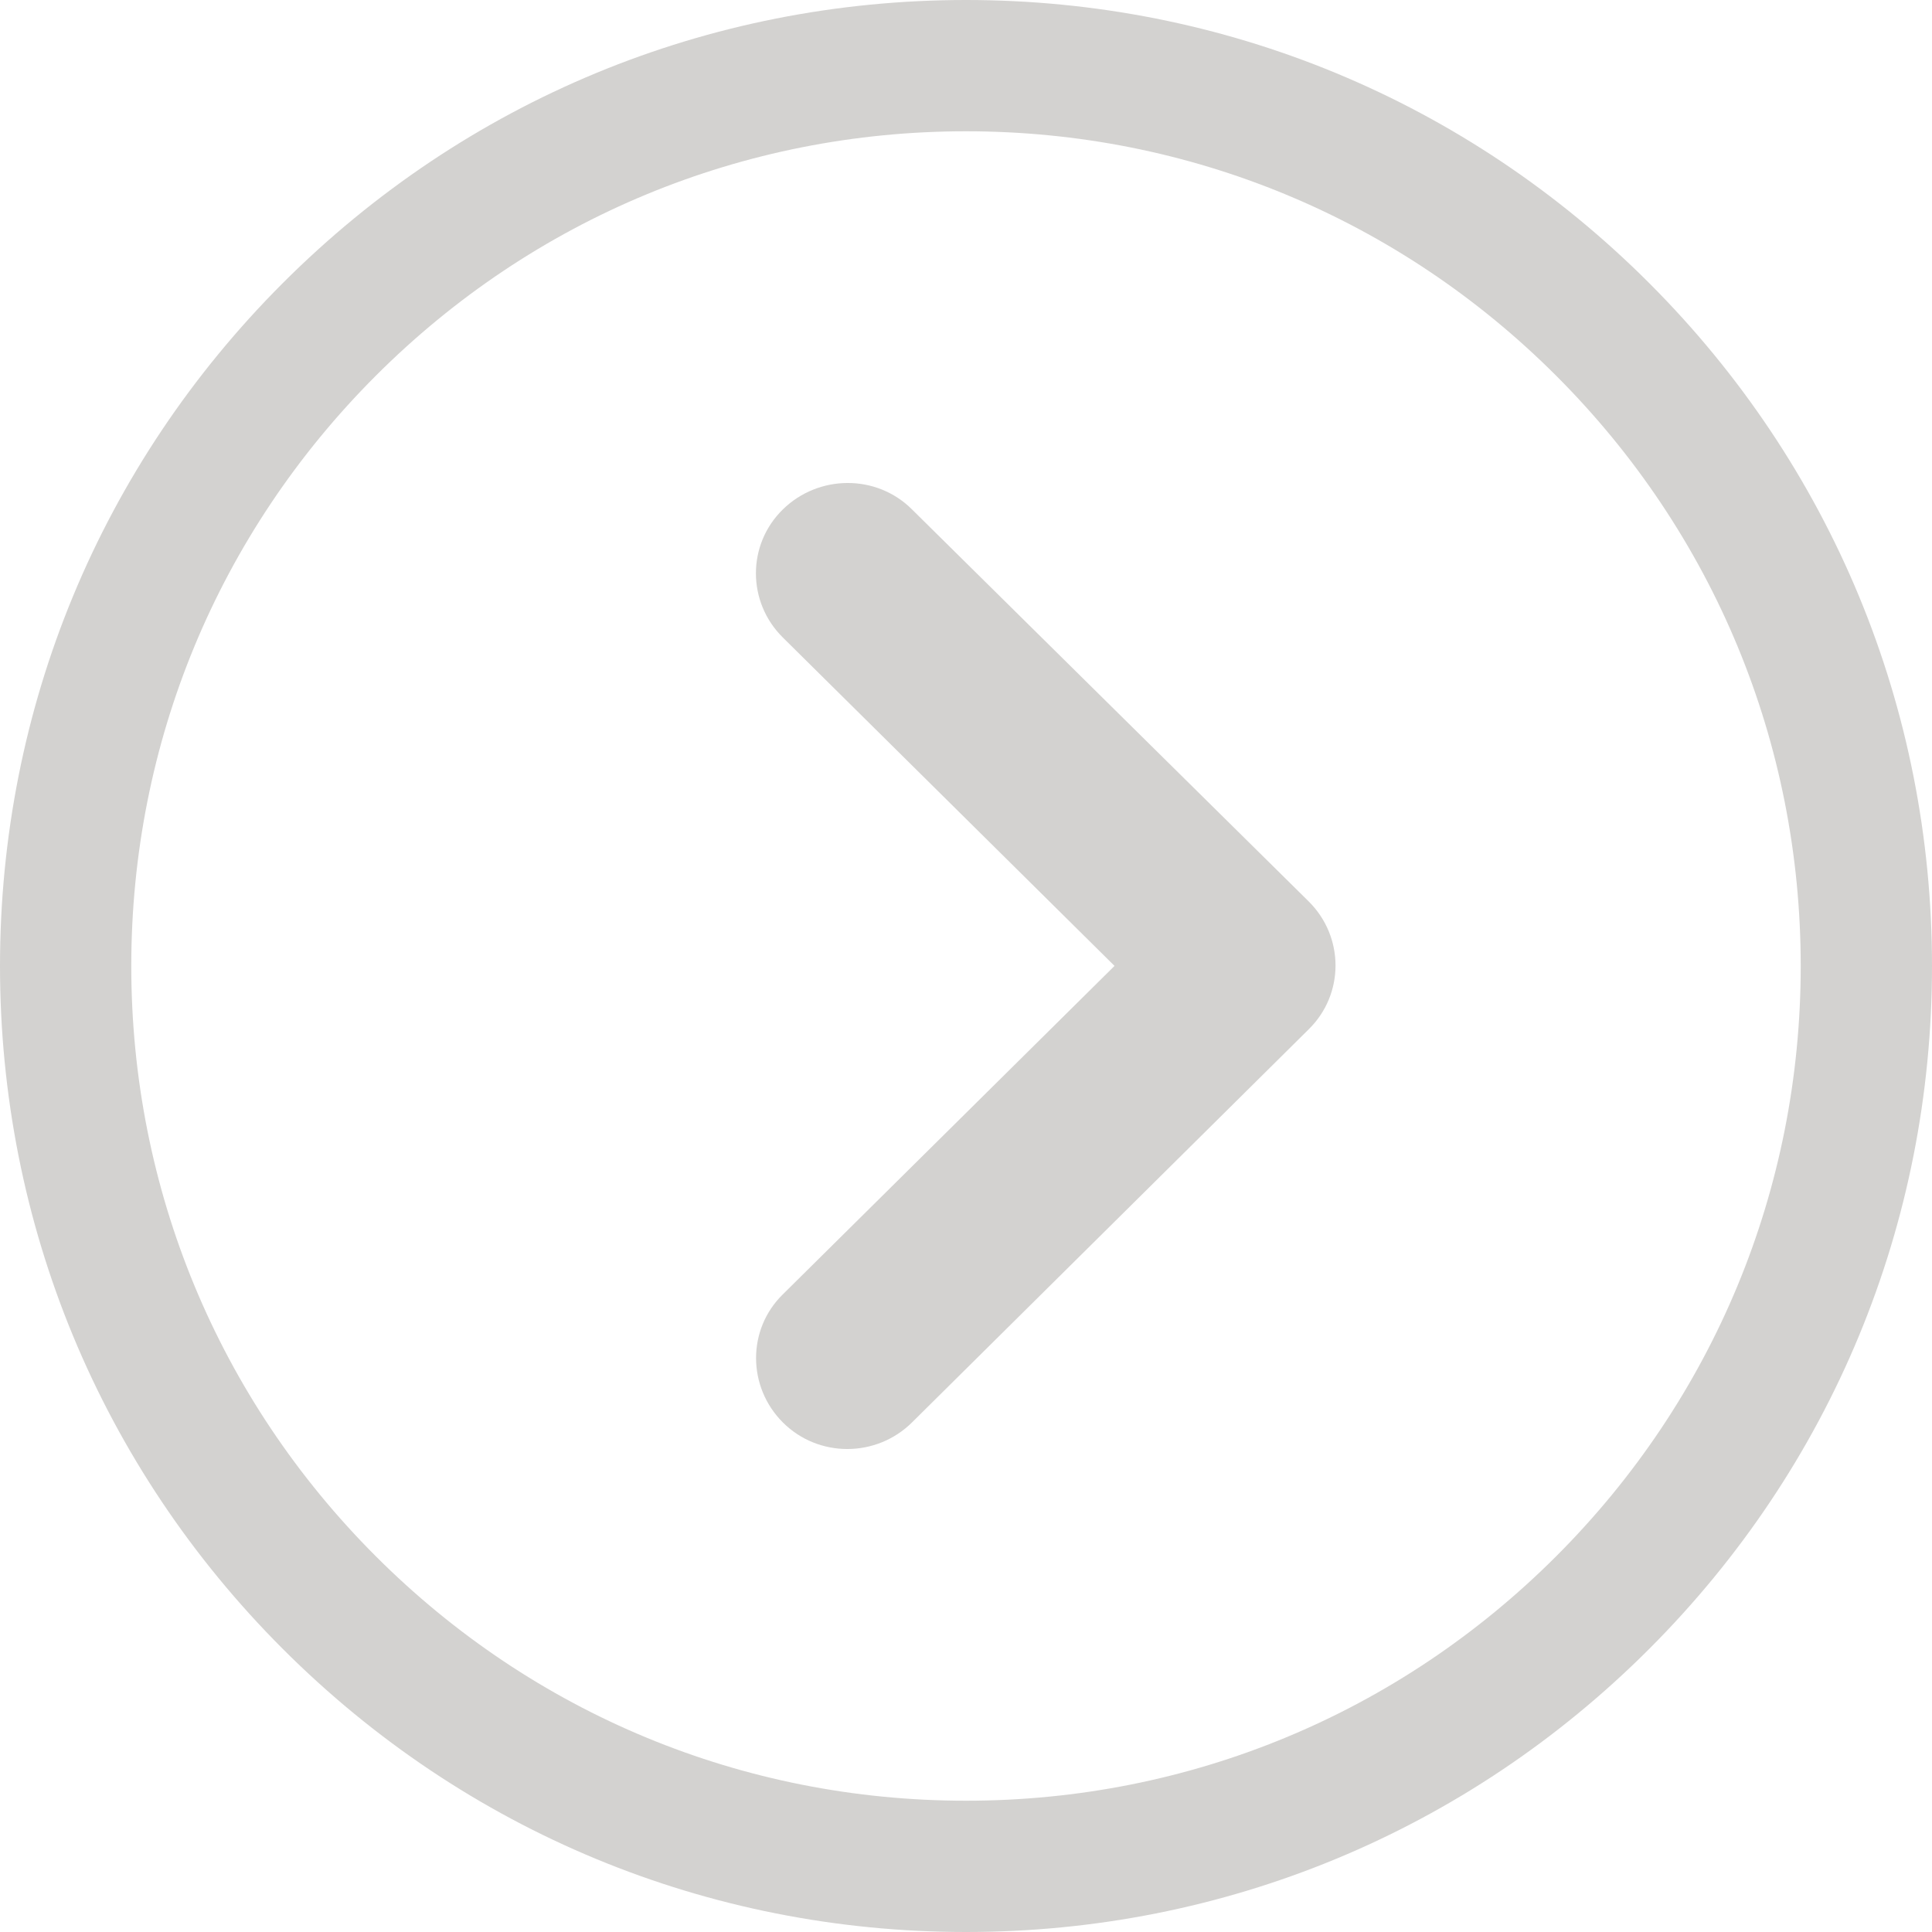 <svg width="40" height="40" viewBox="0 0 40 40" fill="none" xmlns="http://www.w3.org/2000/svg">
<path d="M18.883 29.449C18.141 30.184 16.941 30.184 16.207 29.449C15.473 28.714 15.465 27.526 16.207 26.799L23.075 19.998L16.207 13.198C15.465 12.463 15.465 11.275 16.207 10.548C16.949 9.821 18.149 9.813 18.883 10.548L27.094 18.662C27.836 19.397 27.836 20.585 27.094 21.312L18.883 29.449Z" fill="#D3D2D0"/>
<path d="M40 20C40 25.342 37.919 30.365 34.142 34.142C30.365 37.919 25.342 40 20 40C14.658 40 9.636 37.92 5.858 34.142C2.08 30.365 0 25.342 0 20C0 14.658 2.08 9.635 5.858 5.858C9.636 2.08 14.658 0 20 0C25.342 0 30.364 2.08 34.142 5.858C37.92 9.636 40 14.658 40 20ZM2.718 20C2.718 24.616 4.516 28.956 7.78 32.22C11.044 35.484 15.384 37.282 20 37.282C24.616 37.282 28.956 35.484 32.22 32.22C35.483 28.956 37.282 24.616 37.282 20C37.282 15.384 35.484 11.044 32.22 7.78C28.956 4.516 24.616 2.718 20 2.718C15.384 2.718 11.044 4.516 7.78 7.78C4.516 11.044 2.718 15.384 2.718 20Z" fill="#D3D2D0"/>
</svg>
